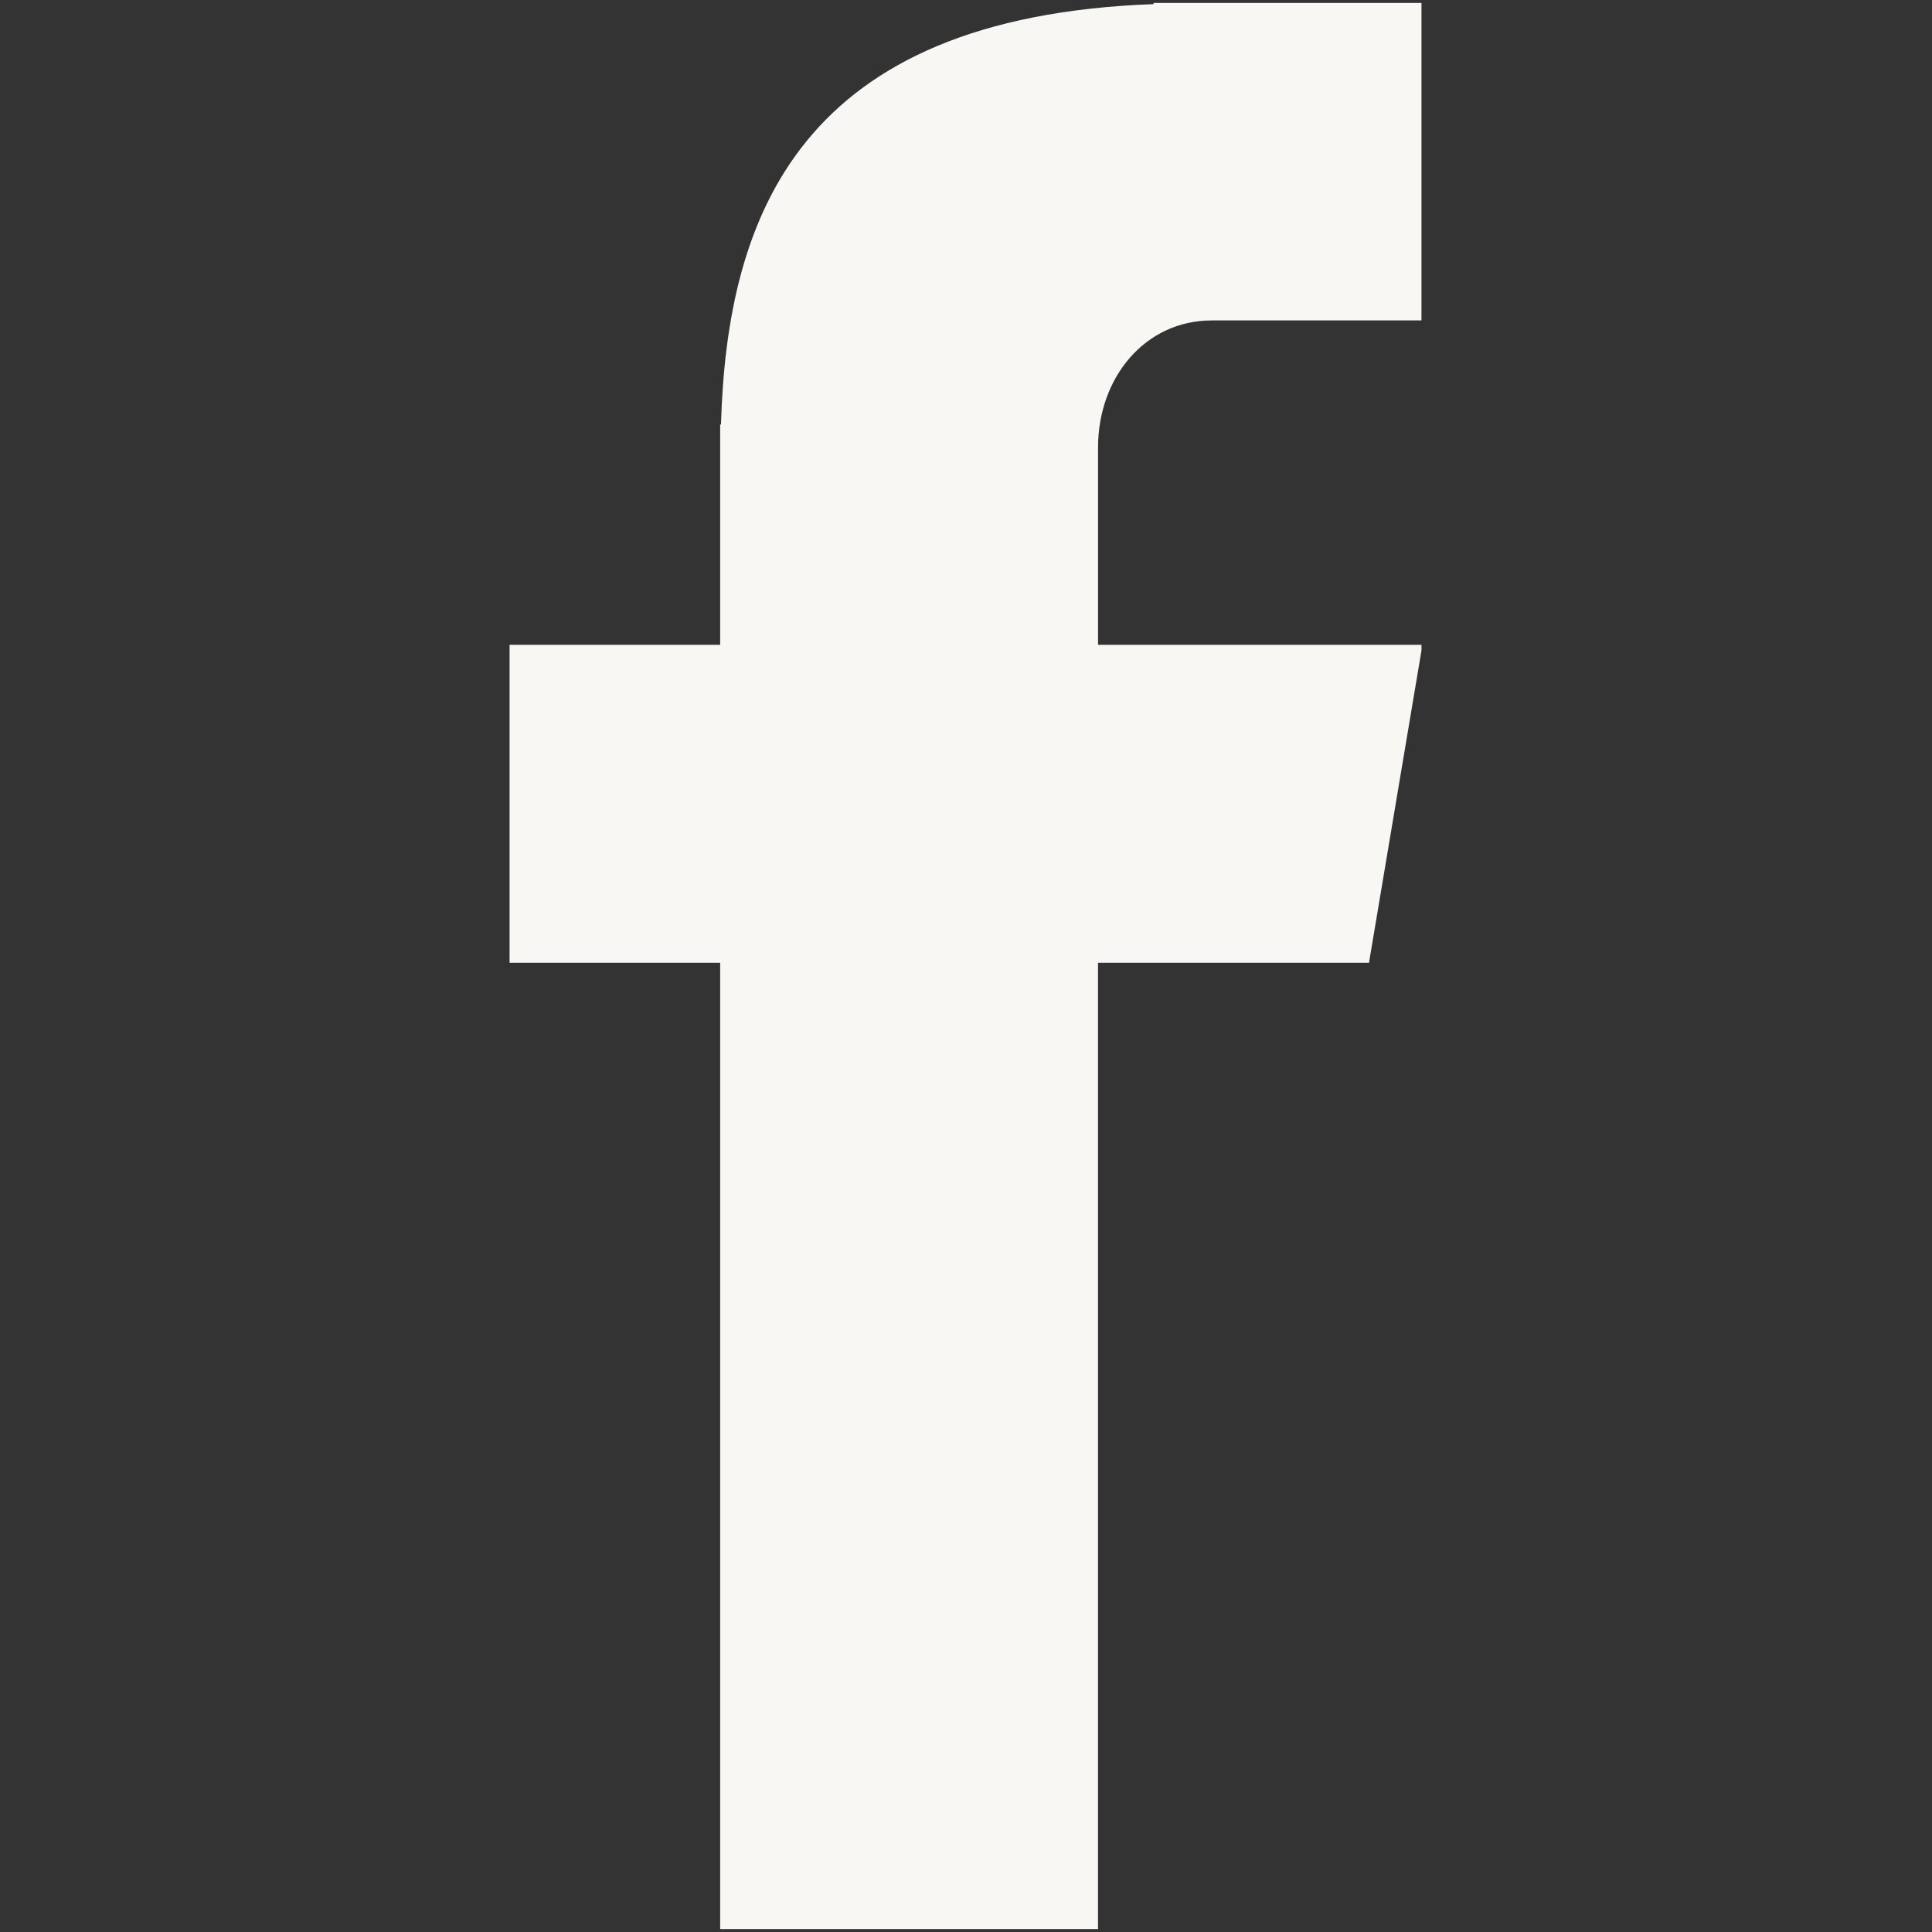 <svg xmlns="http://www.w3.org/2000/svg"  width="20" height="20"  zoomAndPan="magnify" viewBox="0 0 375 375" preserveAspectRatio="xMidYMid meet" version="1.0"><rect x="0" y="0" width="375" height="375" fill="#333333" stroke="none"/><defs><clipPath id="b1e61a70fe"><path d="M 98.906 0 L 275.906 0 L 275.906 375 L 98.906 375 Z M 98.906 0 " clip-rule="nonzero"/></clipPath></defs><g clip-path="url(#b1e61a70fe)"><path fill="#f8f7f4" d="M 235.215 62.195 L 276.094 62.195 L 276.094 0.566 L 223.898 0.566 L 223.898 0.801 C 155.27 3.316 141.121 41.758 139.941 82.398 L 139.785 82.398 L 139.785 125.16 L 98.906 125.16 L 98.906 186.871 L 139.785 186.871 L 139.785 374.434 L 213.125 374.434 L 213.125 186.871 L 265.719 186.871 L 276.094 125.16 L 213.129 125.16 L 213.129 86.879 C 213.129 73.281 222.246 62.195 235.215 62.195 Z M 235.215 62.195 " fill-opacity="1" fill-rule="nonzero"/></g></svg>